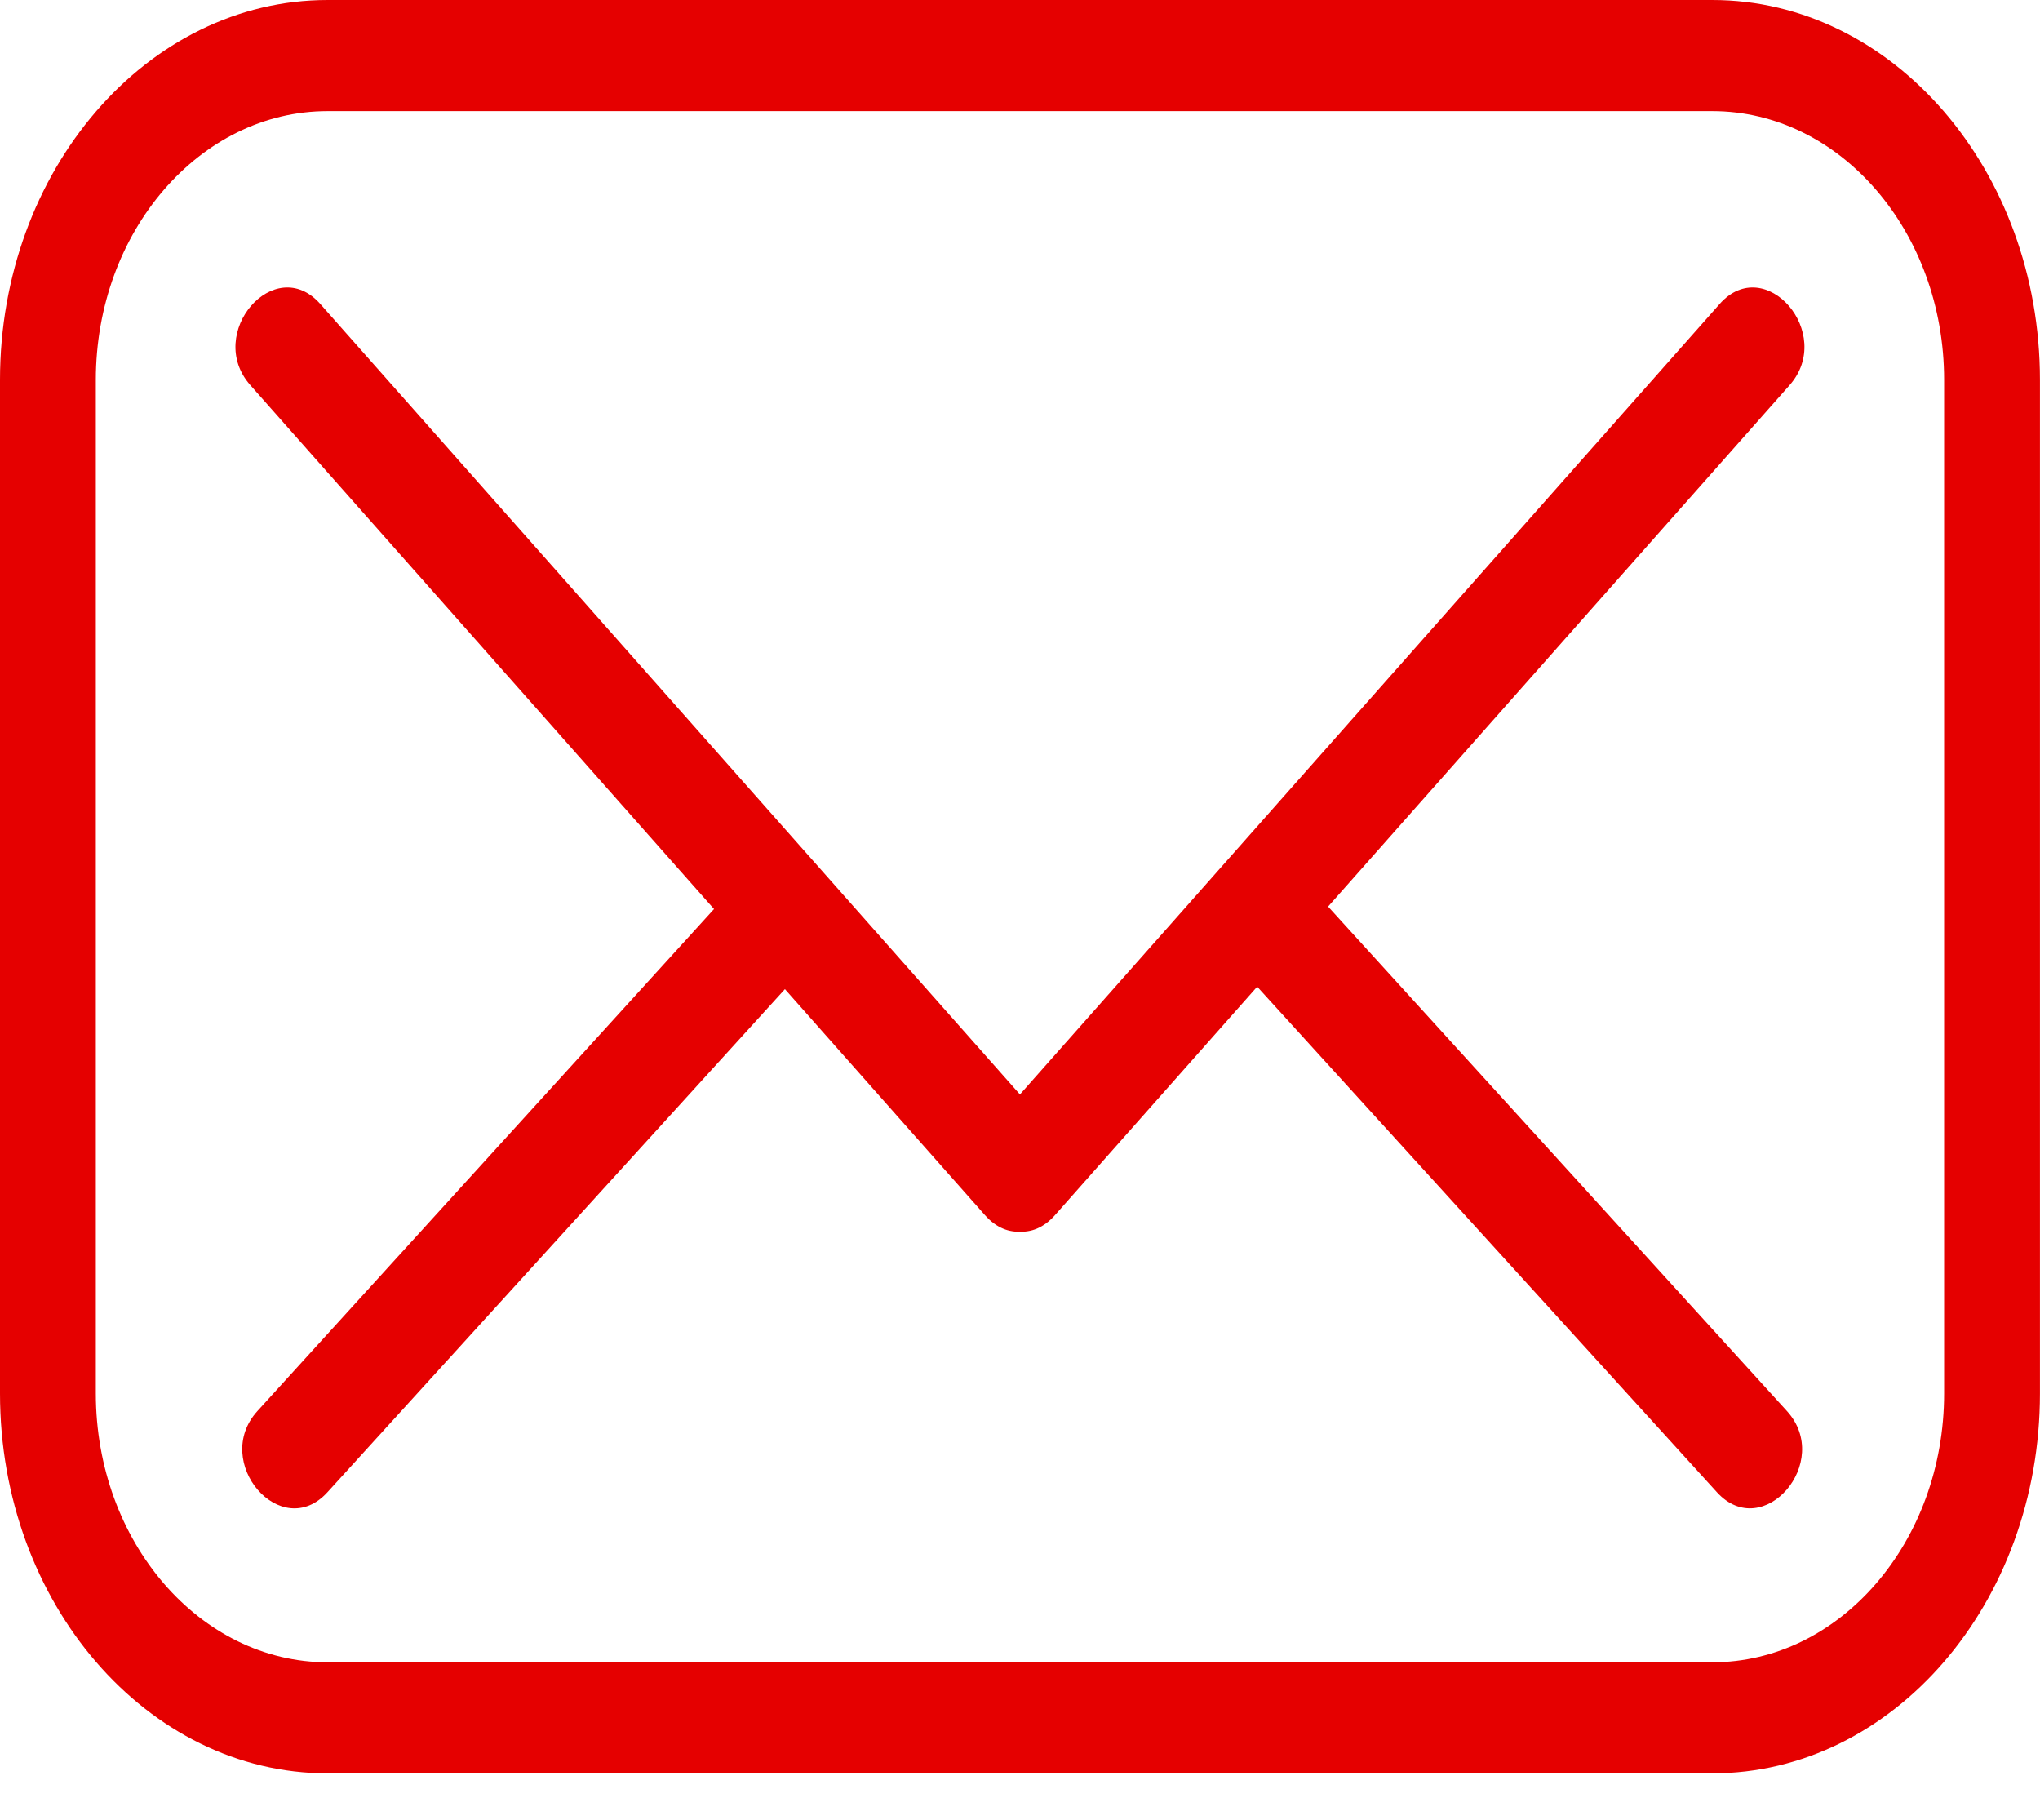 <svg width="37" height="33" viewBox="0 0 37 33" fill="none" xmlns="http://www.w3.org/2000/svg">
<path d="M31.057 32.158H5.942C2.666 32.158 0 29.068 0 25.269V6.889C0 3.091 2.666 0 5.942 0H31.057C34.333 0 36.999 3.091 36.999 6.889V25.269C36.999 29.068 34.333 32.158 31.057 32.158ZM5.942 2.015C3.624 2.015 1.738 4.201 1.738 6.889V25.269C1.738 27.957 3.624 30.144 5.942 30.144H31.057C33.375 30.144 35.261 27.957 35.261 25.269V6.889C35.261 4.201 33.375 2.015 31.057 2.015H5.942Z" fill="#E50000"/>
<path d="M4.54 6.984C8.982 12.002 13.423 17.019 17.865 22.036C18.693 22.971 19.963 21.501 19.134 20.564C14.693 15.547 10.251 10.53 5.81 5.513C4.982 4.577 3.711 6.048 4.54 6.984Z" fill="#E50000"/>
<path d="M19.134 22.036C23.575 17.019 28.017 12.002 32.458 6.985C33.287 6.048 32.017 4.577 31.189 5.513C26.747 10.53 22.306 15.547 17.864 20.564C17.036 21.501 18.305 22.971 19.134 22.036Z" fill="#E50000"/>
<path d="M32.41 25.588C29.454 22.339 26.498 19.09 23.543 15.841C22.705 14.919 21.433 16.388 22.274 17.312C25.229 20.562 28.185 23.811 31.14 27.06C31.978 27.981 33.25 26.512 32.41 25.588Z" fill="#E50000"/>
<path d="M5.939 27.06C8.894 23.811 11.85 20.562 14.805 17.312C15.645 16.389 14.374 14.919 13.536 15.841C10.58 19.09 7.624 22.339 4.669 25.588C3.829 26.512 5.1 27.982 5.939 27.06Z" fill="#E50000"/>
</svg>
